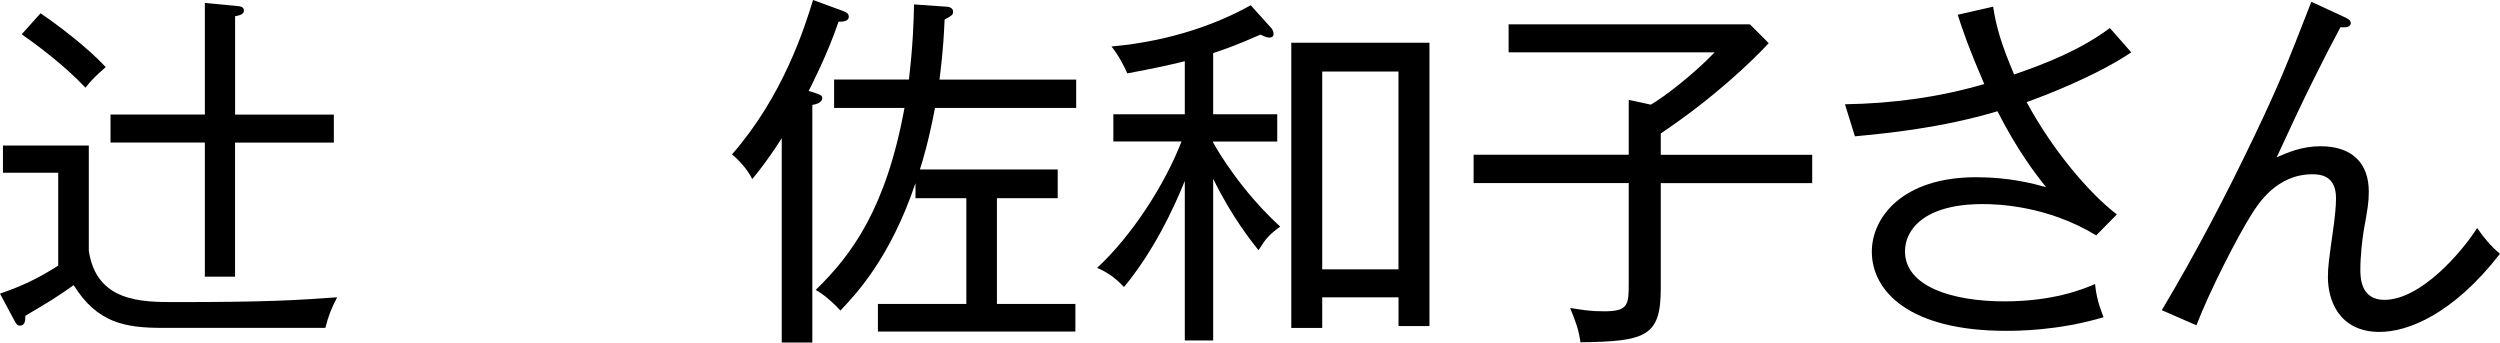<?xml version="1.0" encoding="UTF-8"?>
<svg id="_レイヤー_2" data-name="レイヤー 2" xmlns="http://www.w3.org/2000/svg" viewBox="0 0 515.74 70.68">
  <g id="_レイヤー_1-2" data-name="レイヤー 1">
    <g>
      <path d="M67.11,67.64h-33.52c-7.75,0-13.53-.99-18.39-8.82-2.96,2.13-5.62,3.8-9.96,6.31,0,.99-.08,2.05-1.14,2.05-.46,0-.68-.23-1.14-1.06l-2.96-5.55c4.48-1.52,7.98-3.19,12.01-5.78v-19.15H.61v-5.62h17.71v21.74c1.6,10.56,10.94,10.56,17.86,10.56,18.92,0,24.93-.38,33.37-.99-1.22,2.36-1.82,3.88-2.43,6.31ZM17.63,18.09C13.3,13.45,7.3,9.04,4.48,7.07l3.88-4.33c3.27,2.2,9.65,6.99,13.45,11.1-1.98,1.75-2.96,2.66-4.18,4.26ZM48.49,29.41v27.67h-6.23v-27.67h-19.46v-5.78h19.46V.61l6.46.61c.84.08,1.6.15,1.6.99,0,.76-.99.99-1.82,1.14v20.29h20.37v5.78h-20.37Z"/>
      <path d="M172.98,4.48c-2.13,6.46-5.85,13.68-6.16,14.29,2.28.68,2.81.84,2.81,1.44,0,.91-1.14,1.29-2.05,1.44v49.02h-6.31V28.5c-2.89,4.56-4.71,6.76-6.08,8.44-1.06-2.13-2.89-4.03-4.18-5.09,10.56-12.08,14.97-26.14,16.72-31.85l6.23,2.28c.53.23,1.14.46,1.14,1.14,0,1.06-1.37,1.06-2.13,1.06ZM192.89,22.27c-1.37,7.07-2.51,10.79-3.12,12.69h28.43v5.93h-12.54v21.81h16.19v5.7h-40.74v-5.7h18.24v-21.81h-10.49v-3.12c-5.24,15.58-12.39,23.03-15.5,26.3-.84-.99-3.12-3.19-5.09-4.26,7.45-7.22,14.52-16.8,18.32-37.55h-14.52v-5.85h15.43c.84-6.99.99-12.08,1.06-15.5l6.54.46c.38,0,1.52.08,1.52,1.06,0,.68-.46.91-1.75,1.6-.3,6.99-.84,10.34-1.06,12.39h28.2v5.85h-29.11Z"/>
      <path d="M250.27,70.23h-5.85v-32.91c-2.43,6-6.46,14.52-12.54,21.89-1.37-1.44-3.04-2.89-5.55-3.95,7.07-6.54,13.91-17.02,17.41-26.07h-14.06v-5.62h14.74v-10.94c-3.8.91-5.4,1.29-11.86,2.51-.61-1.44-1.9-3.88-3.27-5.55,12.69-1.14,22.34-4.94,28.73-8.51l4.03,4.48c.3.3.68.76.68,1.44,0,.61-.46.76-.91.76s-.91-.23-1.82-.61c-5.02,2.2-6.76,2.81-9.73,3.8v12.62h13.22v5.62h-13.22v.23c1.06,1.9,5.85,10.03,13.83,17.33-2.28,1.67-2.89,2.36-4.48,4.86-1.44-1.82-5.55-6.92-9.35-14.75v33.37ZM272.77,61.34v6.31h-6.38V8.82h28.5v58.45h-6.38v-5.93h-15.73ZM288.5,55.56V14.75h-15.73v40.81h15.73Z"/>
      <path d="M342.61,37.77v21.74c0,9.88-3.04,10.94-16.57,11.1-.38-2.66-.91-4.1-2.13-7.07,3.04.46,4.18.68,7.07.68,5.02,0,5.02-1.44,5.02-5.93v-20.52h-32v-5.85h32v-11.32l4.56.99c2.89-1.67,9.04-6.46,13.15-10.79h-42.49v-5.78h49.78l3.88,3.88c-3.42,3.72-11.55,11.48-22.27,18.62v4.41h31.24v5.85h-31.24Z"/>
      <path d="M418.08,21.05c5.32,9.88,12.92,18.85,18.62,23.18l-4.26,4.33c-10.11-6.16-20.37-6.46-23.41-6.46-12.24,0-16.04,5.4-16.04,9.73,0,7.3,9.8,10.34,20.52,10.34,9.96,0,16.04-2.43,18.7-3.57.23,2.51.84,4.56,1.75,6.84-9.42,2.81-17.94,2.81-20.14,2.81-19.99,0-27.67-8.21-27.67-16.34,0-6.99,6.23-15.35,21.51-15.35,6.84,0,11.71,1.29,14.44,2.05-2.13-2.66-5.85-7.45-10.03-15.66-11.78,3.5-22.95,4.56-29.41,5.17l-2.05-6.61c9.73-.15,19.46-1.44,28.73-4.18-3.12-7.22-4.48-11.17-5.47-14.29l7.3-1.67c.68,4.33,1.67,7.68,4.33,13.99,6.92-2.36,13.83-5.17,19.76-9.58,1.44,1.67,3.8,4.33,4.41,5.02-7.22,4.86-18.09,9.04-21.58,10.26Z"/>
      <path d="M490.96,68.48c-8.59,0-10.72-6.76-10.72-11.25,0-2.28.15-3.19,1.29-11.4.08-.84.38-2.96.38-4.94,0-4.56-3.04-4.94-4.86-4.94-7.3,0-11.1,5.93-12.62,8.36-2.74,4.33-8.51,15.5-11.32,22.8l-7.14-3.12c6.99-11.71,13.3-23.79,19.15-36.03,5.24-11.02,6.61-14.52,11.7-27.59l6.76,3.12c.76.38,1.37.61,1.37,1.29,0,.91-1.29.91-2.13.84-3.65,6.84-7.37,14.21-13.15,26.83,2.13-.91,5.09-2.28,9.04-2.28,6.61,0,9.96,3.57,9.96,9.35,0,2.28-.23,3.5-1.06,8.13-.3,1.9-.68,5.17-.68,7.98,0,1.44,0,6.23,4.94,6.23,7.52,0,15.96-9.8,19.15-14.82,1.37,1.98,2.81,3.72,4.71,5.32-9.73,12.54-19.08,16.11-24.78,16.11Z"/>
    </g>
  </g>
</svg>